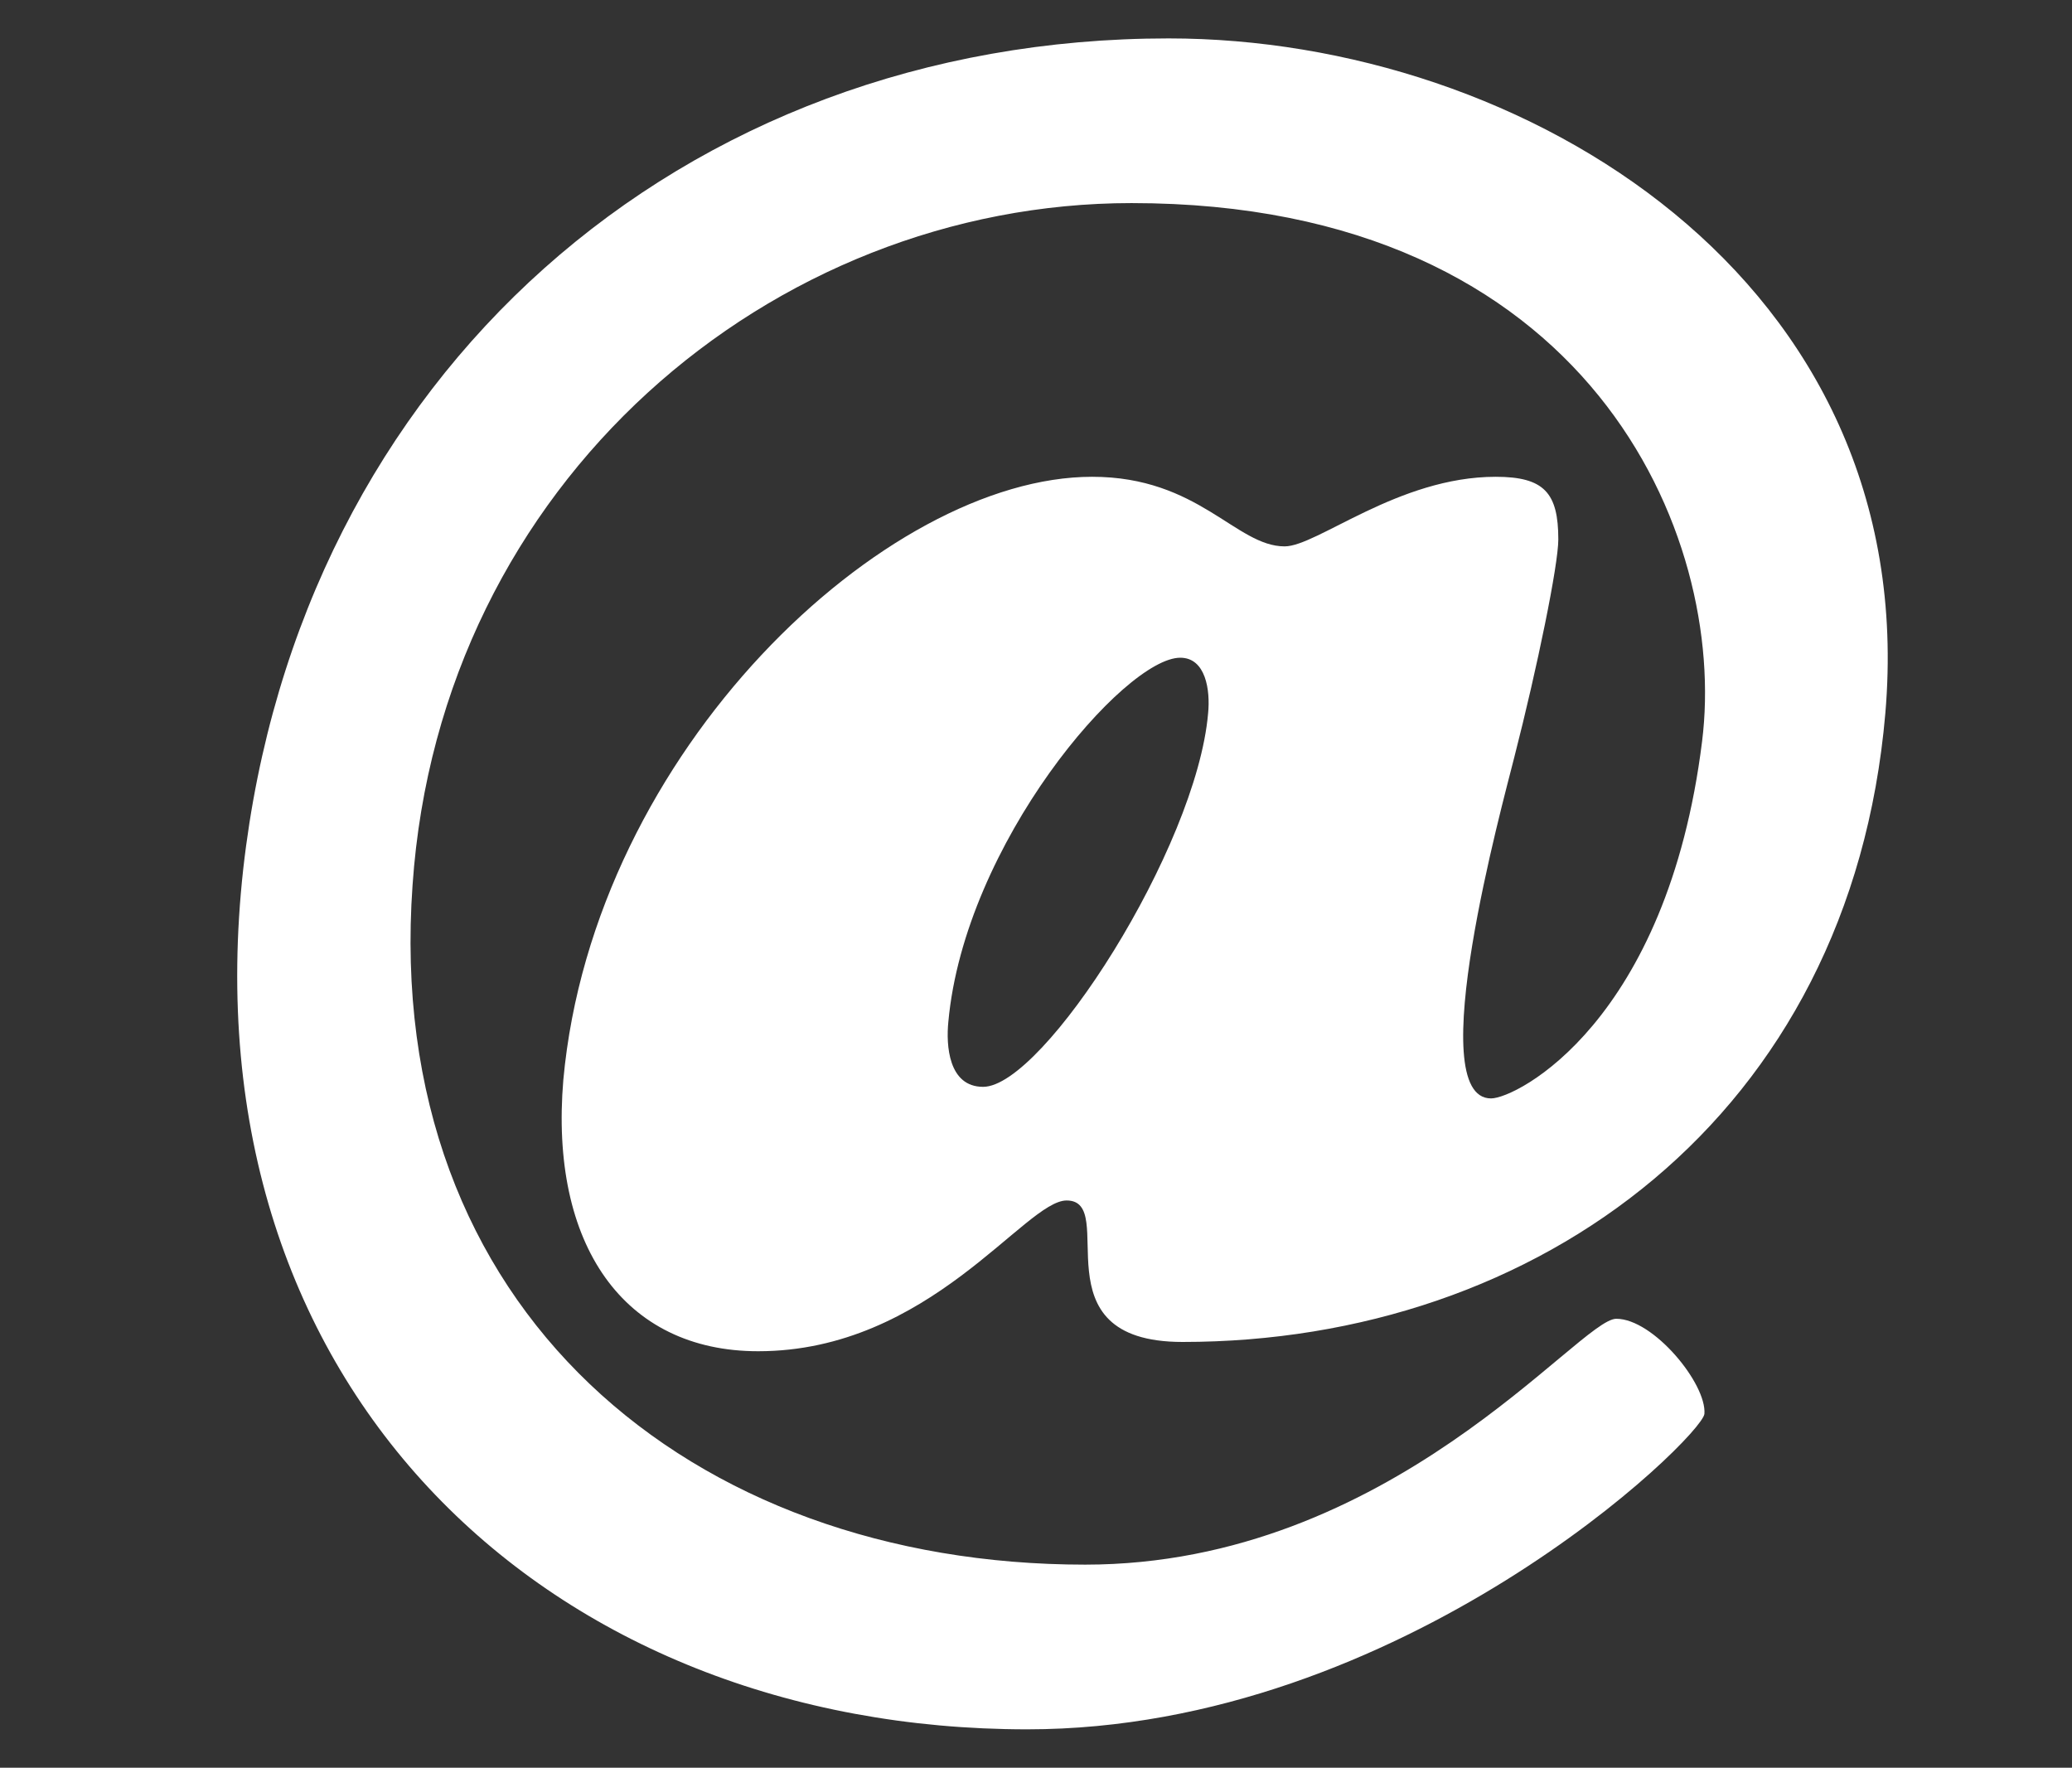 <?xml version="1.0" encoding="utf-8"?>
<!-- Generator: Adobe Illustrator 16.0.0, SVG Export Plug-In . SVG Version: 6.00 Build 0)  -->
<!DOCTYPE svg PUBLIC "-//W3C//DTD SVG 1.1//EN" "http://www.w3.org/Graphics/SVG/1.1/DTD/svg11.dtd">
<svg version="1.1" id="Ebene_1" xmlns="http://www.w3.org/2000/svg" xmlns:xlink="http://www.w3.org/1999/xlink" x="0px" y="0px"
	 width="140.667px" height="120px" viewBox="0 0 140.667 120" enable-background="new 0 0 140.667 120" xml:space="preserve">
<rect x="0" y="0" width="140.667" height="120" fill="#333333" stroke="none"/>
<g>
	<path fill="#FFFFFF" d="M101.542,32.366c3.307,0,4.251,1.103,4.251,4.251c0,1.732-1.417,8.66-2.992,14.801
		c-0.787,3.149-6.298,23.146-1.575,23.146c1.732,0,11.967-5.196,14.329-24.248c1.732-13.856-7.558-36.53-38.734-36.53
		c-24.406,0-46.922,18.895-48.812,46.292c-2.047,28.814,18.895,46.134,45.662,46.134c20.784,0,33.538-16.69,36.058-16.69
		c2.519,0,6.141,4.409,5.983,6.456c-0.158,1.575-20.469,21.414-45.977,21.414c-32.278,0-57.157-22.989-53.22-58.416
		C20.294,25.438,46.275,2.607,79.34,2.607c24.091,0,51.173,16.375,48.654,45.819c-2.362,27.397-23.618,42.67-47.709,42.67
		c-10.077,0-4.251-9.604-7.873-9.604c-2.834,0-9.29,10.234-20.942,10.234c-9.132,0-14.171-7.243-13.226-18.422
		c2.047-22.358,21.886-40.938,35.9-40.938c7.243,0,9.762,4.724,13.069,4.724C89.417,37.09,94.929,32.366,101.542,32.366z
		 M82.017,48.427c0.158-1.574-0.157-3.779-1.889-3.779c-3.779,0-14.644,12.597-15.746,24.721c-0.158,1.574,0,4.409,2.362,4.409
		C70.838,73.777,81.23,57.559,82.017,48.427z"/>
</g>
</svg>
